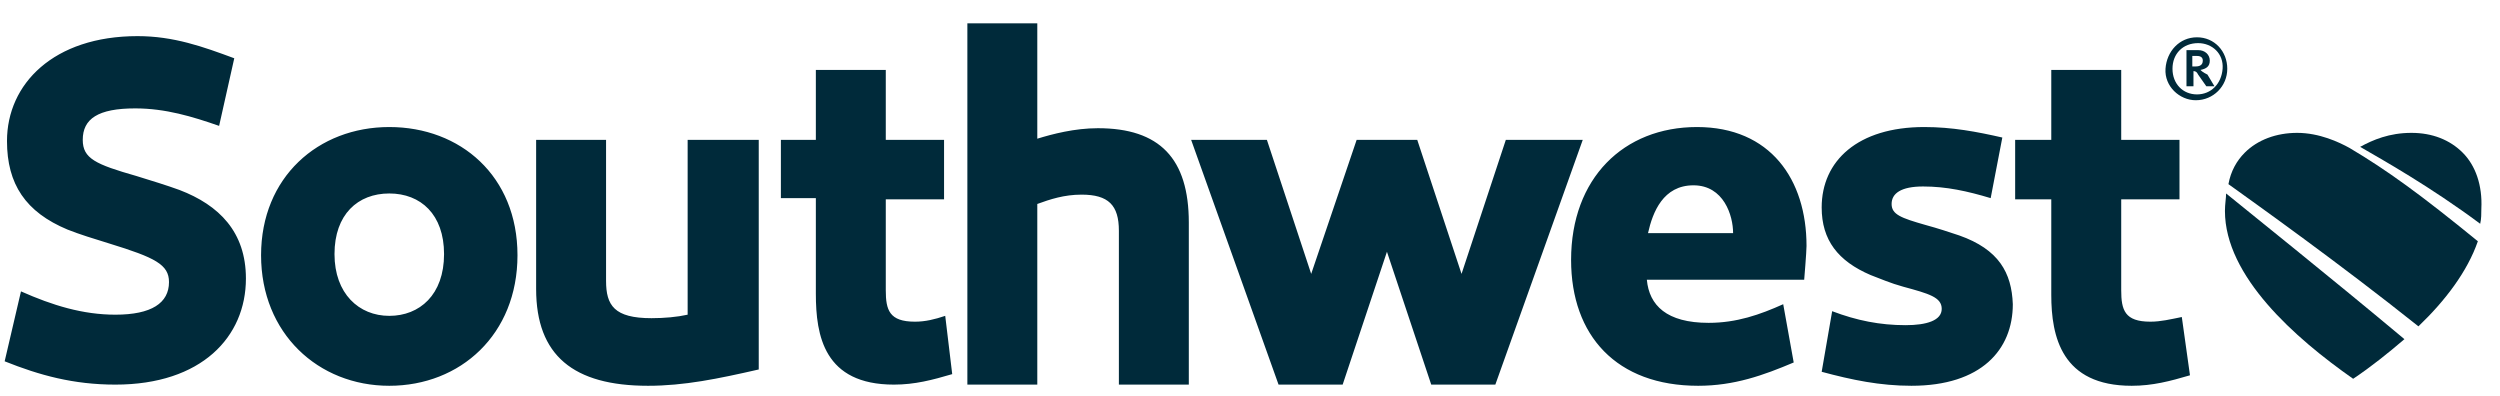 <?xml version="1.0" encoding="utf-8"?>
<!-- Generator: Adobe Illustrator 25.4.1, SVG Export Plug-In . SVG Version: 6.00 Build 0)  -->
<svg version="1.1" id="Southwest_Logo_1_" xmlns="http://www.w3.org/2000/svg" xmlns:xlink="http://www.w3.org/1999/xlink" x="0px"
	 y="0px" viewBox="0 0 214.5 34" style="enable-background:new 0 0 214.5 34;" xml:space="preserve">
<style type="text/css">
	.st0{fill:#002A3A;}
</style>
<g id="Type">
	<g>
		<path class="st0" d="M59,27c-0.9,0.2-2,0.3-3.1,0.3c-3.2,0-3.9-1.1-3.9-3.2V12h-6v12.8c0,5.7,3.2,8.3,9.6,8.3c3.1,0,6-0.6,9.5-1.4
			V12H59V27z M78.5,27.6c-2.2,0-2.5-1-2.5-2.7v-7.8h5V12h-5V6h-6v6h-3v5h3v8.2c0,3.6,0.7,7.8,6.7,7.8c1.8,0,3.3-0.4,5-0.9l-0.6-5
			C80.2,27.4,79.4,27.6,78.5,27.6z M15.4,16.3c-1.1-0.4-2.4-0.8-3.7-1.2c-3.5-1-4.6-1.5-4.6-3.1c0-1.8,1.3-2.7,4.5-2.7
			c2.6,0,4.9,0.7,7.2,1.5L20.1,5c-2.7-1-5.2-1.9-8.3-1.9c-7.2,0-11.2,4.1-11.2,9c0,3.7,1.6,6.1,5.2,7.6c1,0.4,2.3,0.8,3.6,1.2
			c3.9,1.2,5.1,1.8,5.1,3.3C14.5,26,13,27,9.9,27c-2.8,0-5.4-0.8-8.1-2l-1.4,6c3,1.2,5.9,2,9.5,2c7.4,0,11.2-4.1,11.2-9.1
			C21.1,19.9,18.8,17.6,15.4,16.3z M94.2,11c-2,0-3.9,0.5-5.2,0.9V2h-6v31h6V17.5c1.1-0.4,2.3-0.8,3.8-0.8c2.3,0,3.2,0.9,3.2,3.1V33
			h6V19.1C102,13.6,99.5,11,94.2,11z M33.4,10.9c-6.1,0-11,4.3-11,11s4.9,11.2,11,11.2s11-4.4,11-11.2S39.5,10.9,33.4,10.9z
			 M33.4,27.1c-2.6,0-4.7-1.9-4.7-5.3s2-5.2,4.7-5.2s4.7,1.8,4.7,5.2C38.1,25.3,36,27.1,33.4,27.1z M168.1,20.2
			c-0.9-0.3-1.8-0.6-2.9-0.9c-2.1-0.6-2.9-0.9-2.9-1.8s0.8-1.5,2.7-1.5c2,0,3.8,0.4,5.8,1l1-5.2c-2.2-0.5-4.3-0.9-6.7-0.9
			c-5.7,0-8.8,2.9-8.8,6.9c0,2.8,1.4,4.6,4.2,5.8c0.8,0.3,1.7,0.7,2.8,1c2.2,0.6,3.3,0.9,3.3,1.9s-1.3,1.4-3.1,1.4
			c-2.2,0-4.2-0.4-6.3-1.2l-0.9,5.2c2.6,0.7,5,1.2,7.7,1.2c6,0,8.7-3.1,8.7-7C172.6,23.4,171.5,21.4,168.1,20.2z M145.6,10.9
			c-6.3,0-10.8,4.4-10.8,11.4c0,6.5,3.9,10.8,10.9,10.8c3.1,0,5.6-0.9,8.2-2l-0.9-5c-2,0.9-4,1.6-6.4,1.6c-3.6,0-5.1-1.5-5.3-3.7
			h13.5c0,0,0.2-2.4,0.2-2.9C155,15.4,151.9,10.9,145.6,10.9z M141.4,20c0.4-1.8,1.3-4.1,3.9-4.1c2.6,0,3.4,2.6,3.4,4.1H141.4z
			 M184.5,27.6c-2.2,0-2.5-1-2.5-2.7v-7.8h5V12h-5V6h-6v6h-3.1v5.1h3.1v8.2c0,3.6,0.9,7.8,6.9,7.8c1.8,0,3.3-0.4,5-0.9l-0.7-5
			C186.2,27.4,185.4,27.6,184.5,27.6z M188.5,3.2c-1.5,0-2.6,1.2-2.7,2.7s1.2,2.7,2.6,2.7c1.5,0,2.7-1.2,2.7-2.7S190,3.2,188.5,3.2z
			 M188.5,8.1c-1.2,0-2.1-0.9-2.1-2.2s0.9-2.2,2.2-2.2c1.2,0,2.2,0.9,2.1,2.2S189.7,8.1,188.5,8.1z M188.8,6
			c0.5-0.1,0.8-0.3,0.8-0.8s-0.4-0.9-1-0.9h-1v3.1h0.6V6.1c0.2,0,0.3,0.1,0.4,0.3l0.7,1h0.7l-0.6-1C189,6.2,188.9,6.1,188.8,6z
			 M188.4,5.7h-0.3V4.8h0.4c0.4,0,0.5,0.2,0.5,0.4C189,5.6,188.7,5.7,188.4,5.7z M129.2,12l-3.8,11.5L121.6,12h-5.2l-3.9,11.5
			L108.7,12h-6.5l7.5,21h5.5l3.8-11.4l3.8,11.4h5.5l7.5-21H129.2z"/>
	</g>
</g>
<path class="st0" d="M190.9,18.1c0,5.6,6,10.9,11,14.4c1.5-1,3-2.2,4.4-3.4c-6.7-5.6-13.1-10.7-15.3-12.5
	C191,17,190.9,17.5,190.9,18.1z"/>
<path class="st0" d="M212.6,20.7c-4.9-4-7.8-6.1-11-8c-0.9-0.5-2.6-1.3-4.5-1.3c-1.8,0-3.4,0.6-4.5,1.7c-0.7,0.7-1.2,1.6-1.4,2.7
	c2.5,1.8,9.4,6.7,16.3,12.2C209.8,25.8,211.7,23.3,212.6,20.7z"/>
<path class="st0" d="M211.3,13.1c-1.1-1.1-2.6-1.7-4.4-1.7c-1.9,0-3.3,0.6-4.4,1.2c1.9,1.1,6,3.4,10.3,6.6c0.1-0.4,0.1-0.9,0.1-1.3
	C213,15.9,212.4,14.2,211.3,13.1z"/>
</svg>

